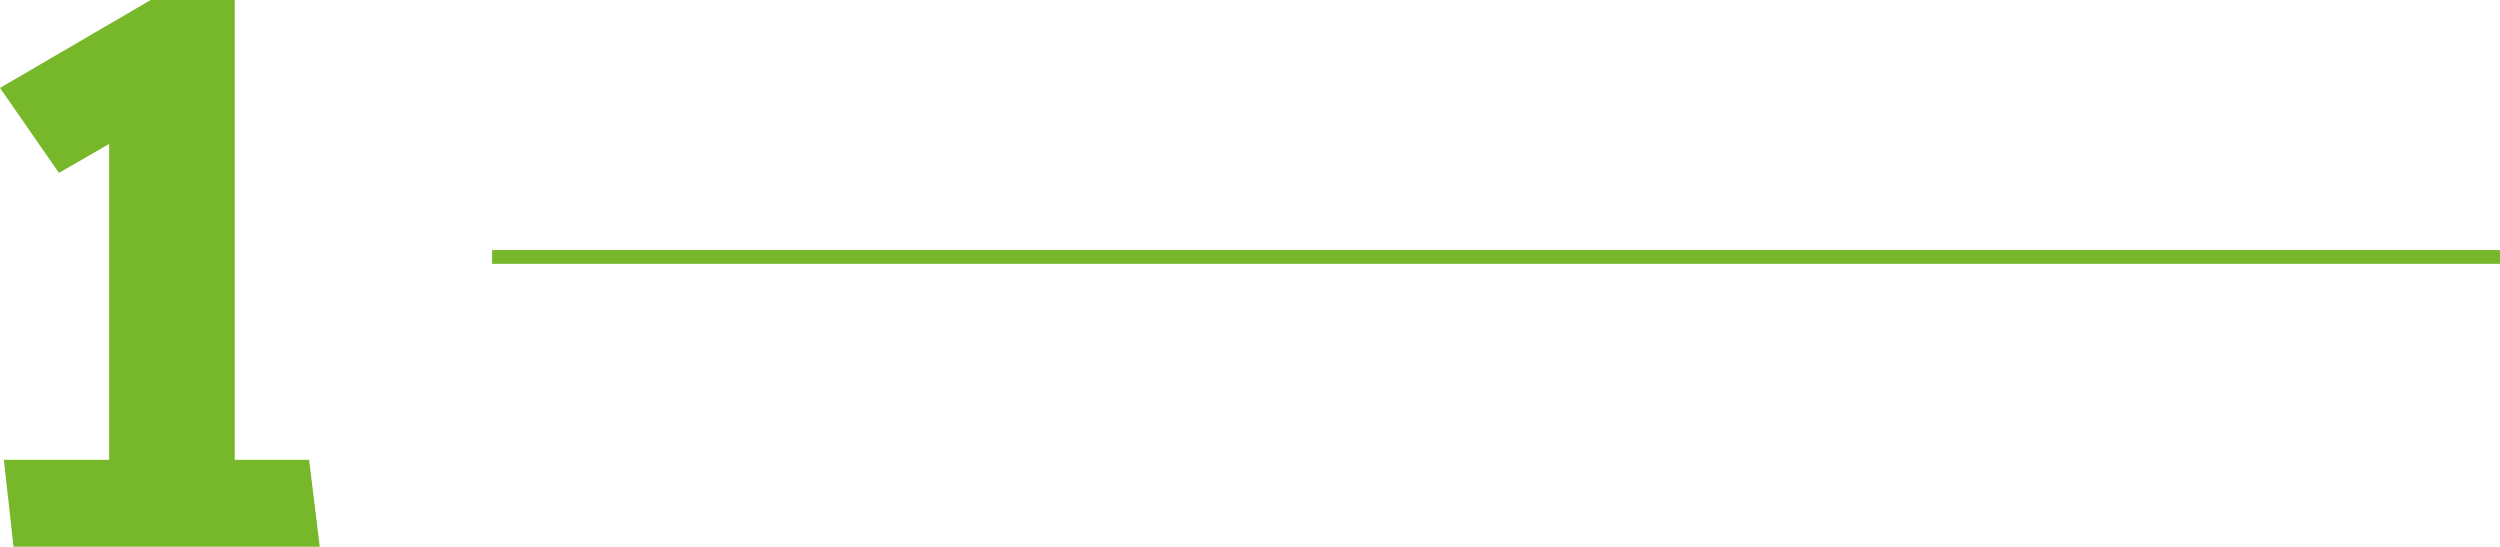 <svg xmlns="http://www.w3.org/2000/svg" width="362.32" height="79.24" viewBox="0 0 362.32 79.24">
  <g id="nr1" transform="translate(-248.68 -5176.76)">
    <rect id="Rectangle_Copy_9" data-name="Rectangle Copy 9" width="291" height="2" transform="translate(320 5213)" fill="#76b82a"/>
    <path id="_1" data-name="1" d="M9.24,172.4H24.5V126.62l-7.28,4.2L8.68,118.5l21.84-12.74H42.7V172.4H53.48L55.02,185H10.64Z" transform="translate(240 5071)" fill="#76b82a"/>
  </g>
</svg>
